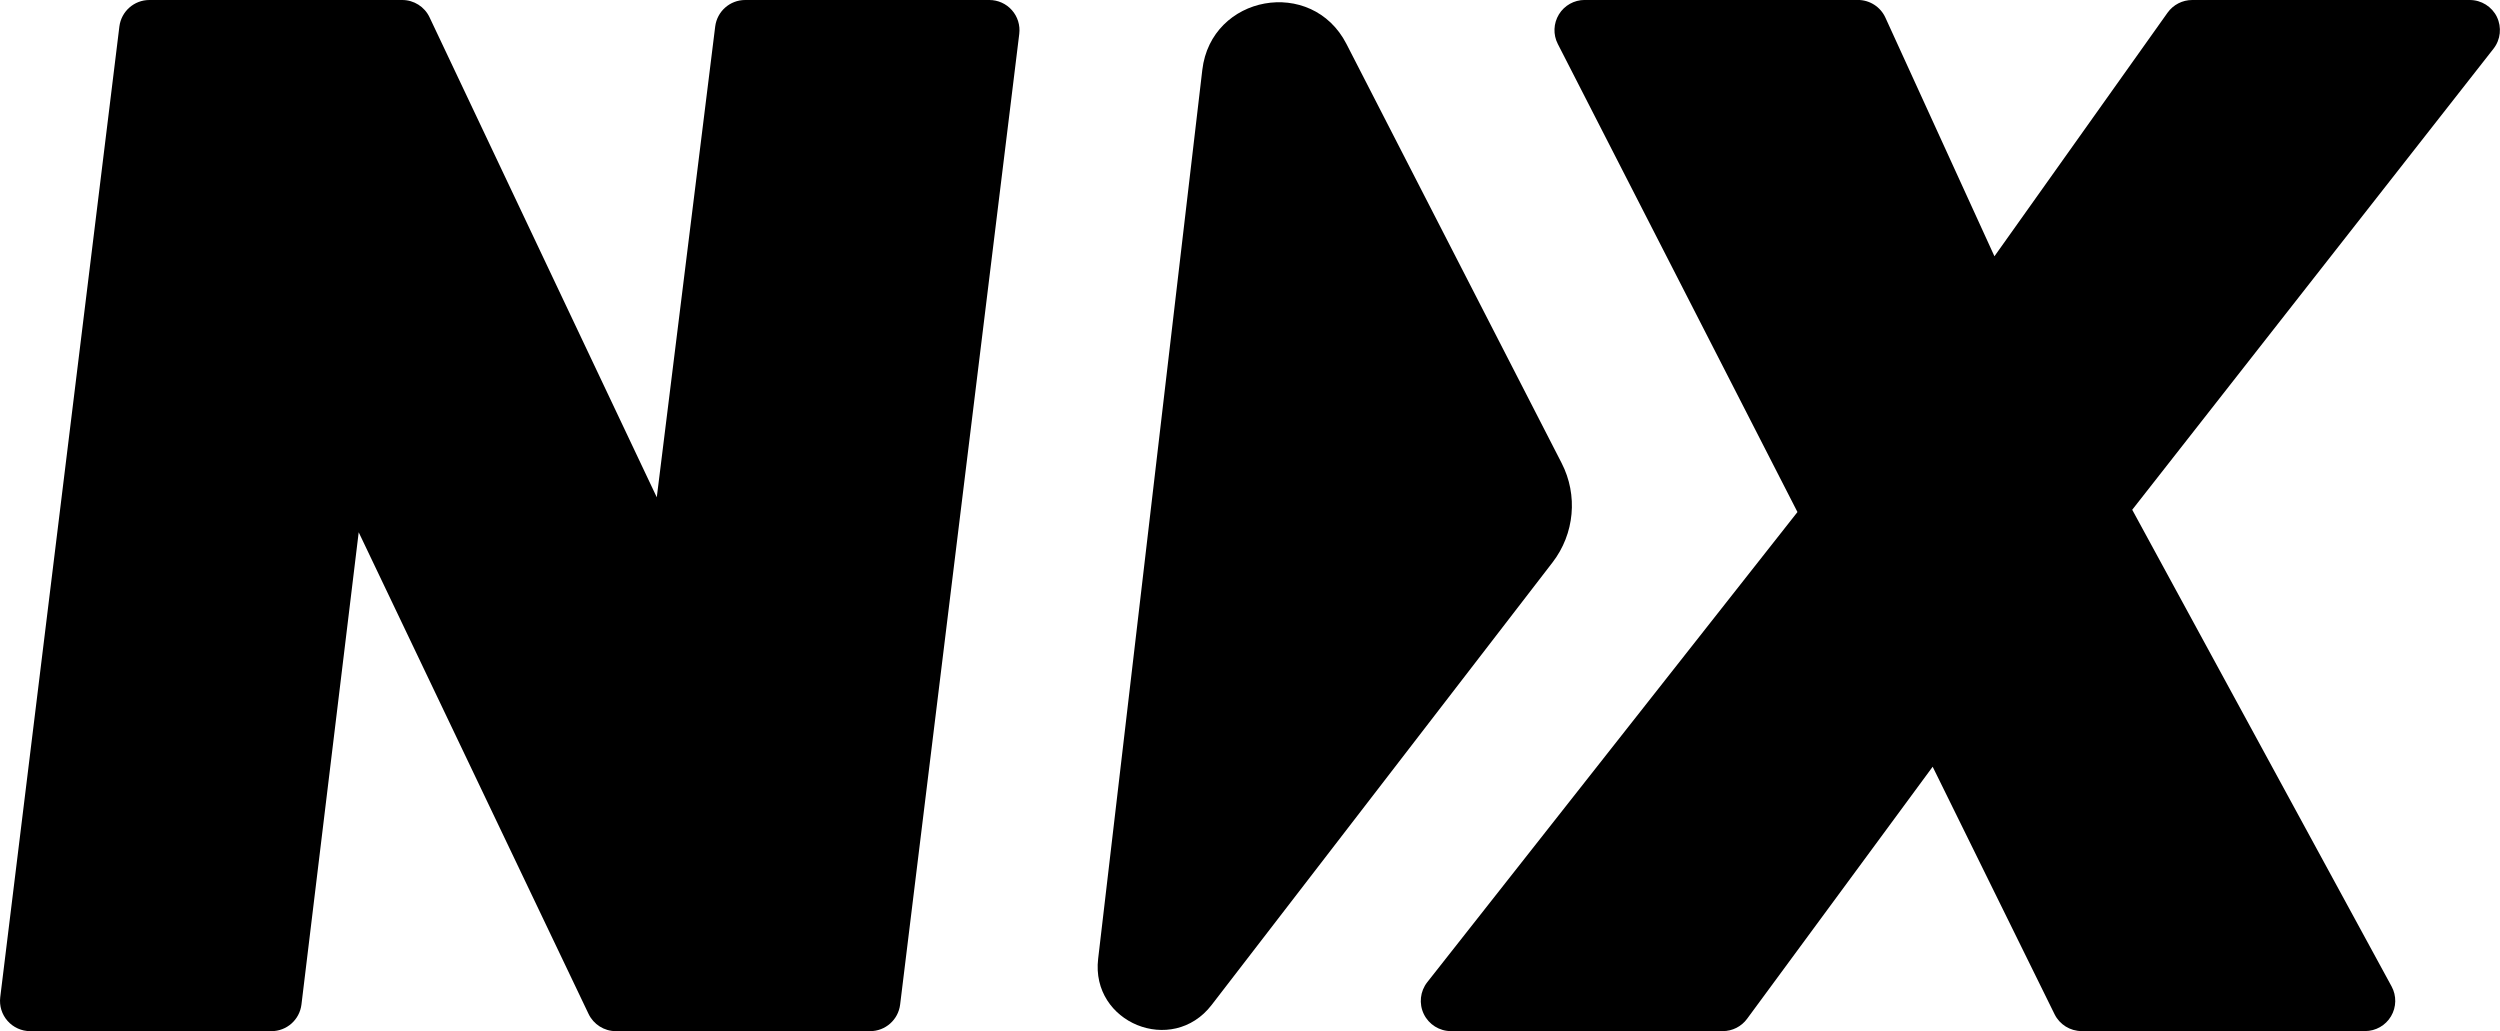 <?xml version="1.0" encoding="UTF-8"?>
<svg id="Warstwa_2" data-name="Warstwa 2" xmlns="http://www.w3.org/2000/svg" viewBox="0 0 647.55 267.1">
  <g id="Warstwa_1-2" data-name="Warstwa 1">
    <g>
      <path d="M256.26,0h-63.24c-3.95,0-7.28,2.94-7.77,6.87l-15.13,121.94L111.26,4.48C109.97,1.74,107.21,0,104.19,0H38.69C34.74,0,31.41,2.95,30.92,6.88L.06,258.31c-.27,2.23.42,4.46,1.91,6.14,1.49,1.68,3.62,2.64,5.86,2.64h62.48c3.96,0,7.29-2.96,7.77-6.89l14.83-122.33,59.54,124.76c1.3,2.72,4.05,4.46,7.06,4.46h65.87c3.95,0,7.29-2.95,7.77-6.88l30.86-251.44c.27-2.23-.42-4.46-1.91-6.14C260.63.96,258.5,0,256.26,0"/>
      <path d="M646.76,4.4c-1.31-2.69-4.04-4.4-7.04-4.4h-71.9c-2.53,0-4.91,1.23-6.38,3.29l-44.84,63.09-28.24-61.81c-1.27-2.79-4.06-4.58-7.12-4.58h-70.77c-2.73,0-5.26,1.42-6.68,3.74-1.42,2.33-1.53,5.23-.29,7.65l62.08,121.25-95.89,121.78c-1.85,2.36-2.2,5.56-.89,8.26,1.31,2.7,4.04,4.41,7.04,4.41h70.39c2.49,0,4.83-1.18,6.3-3.19l48.07-65.29,31.57,64.1c1.32,2.68,4.04,4.37,7.02,4.37h73.4c2.76,0,5.32-1.45,6.73-3.83,1.41-2.37,1.47-5.32.15-7.74l-67.18-123.46,93.57-119.41c1.85-2.36,2.19-5.56.88-8.26"/>
      <path d="M404.49,119.94l-55.74-108.57c-8.95-17.43-35.05-12.71-37.33,6.75l-26.98,230.23c-1.95,16.59,19.2,25.19,29.39,11.96l88.31-114.64c5.7-7.4,6.62-17.42,2.35-25.73"/>
    </g>
  </g>
</svg>
